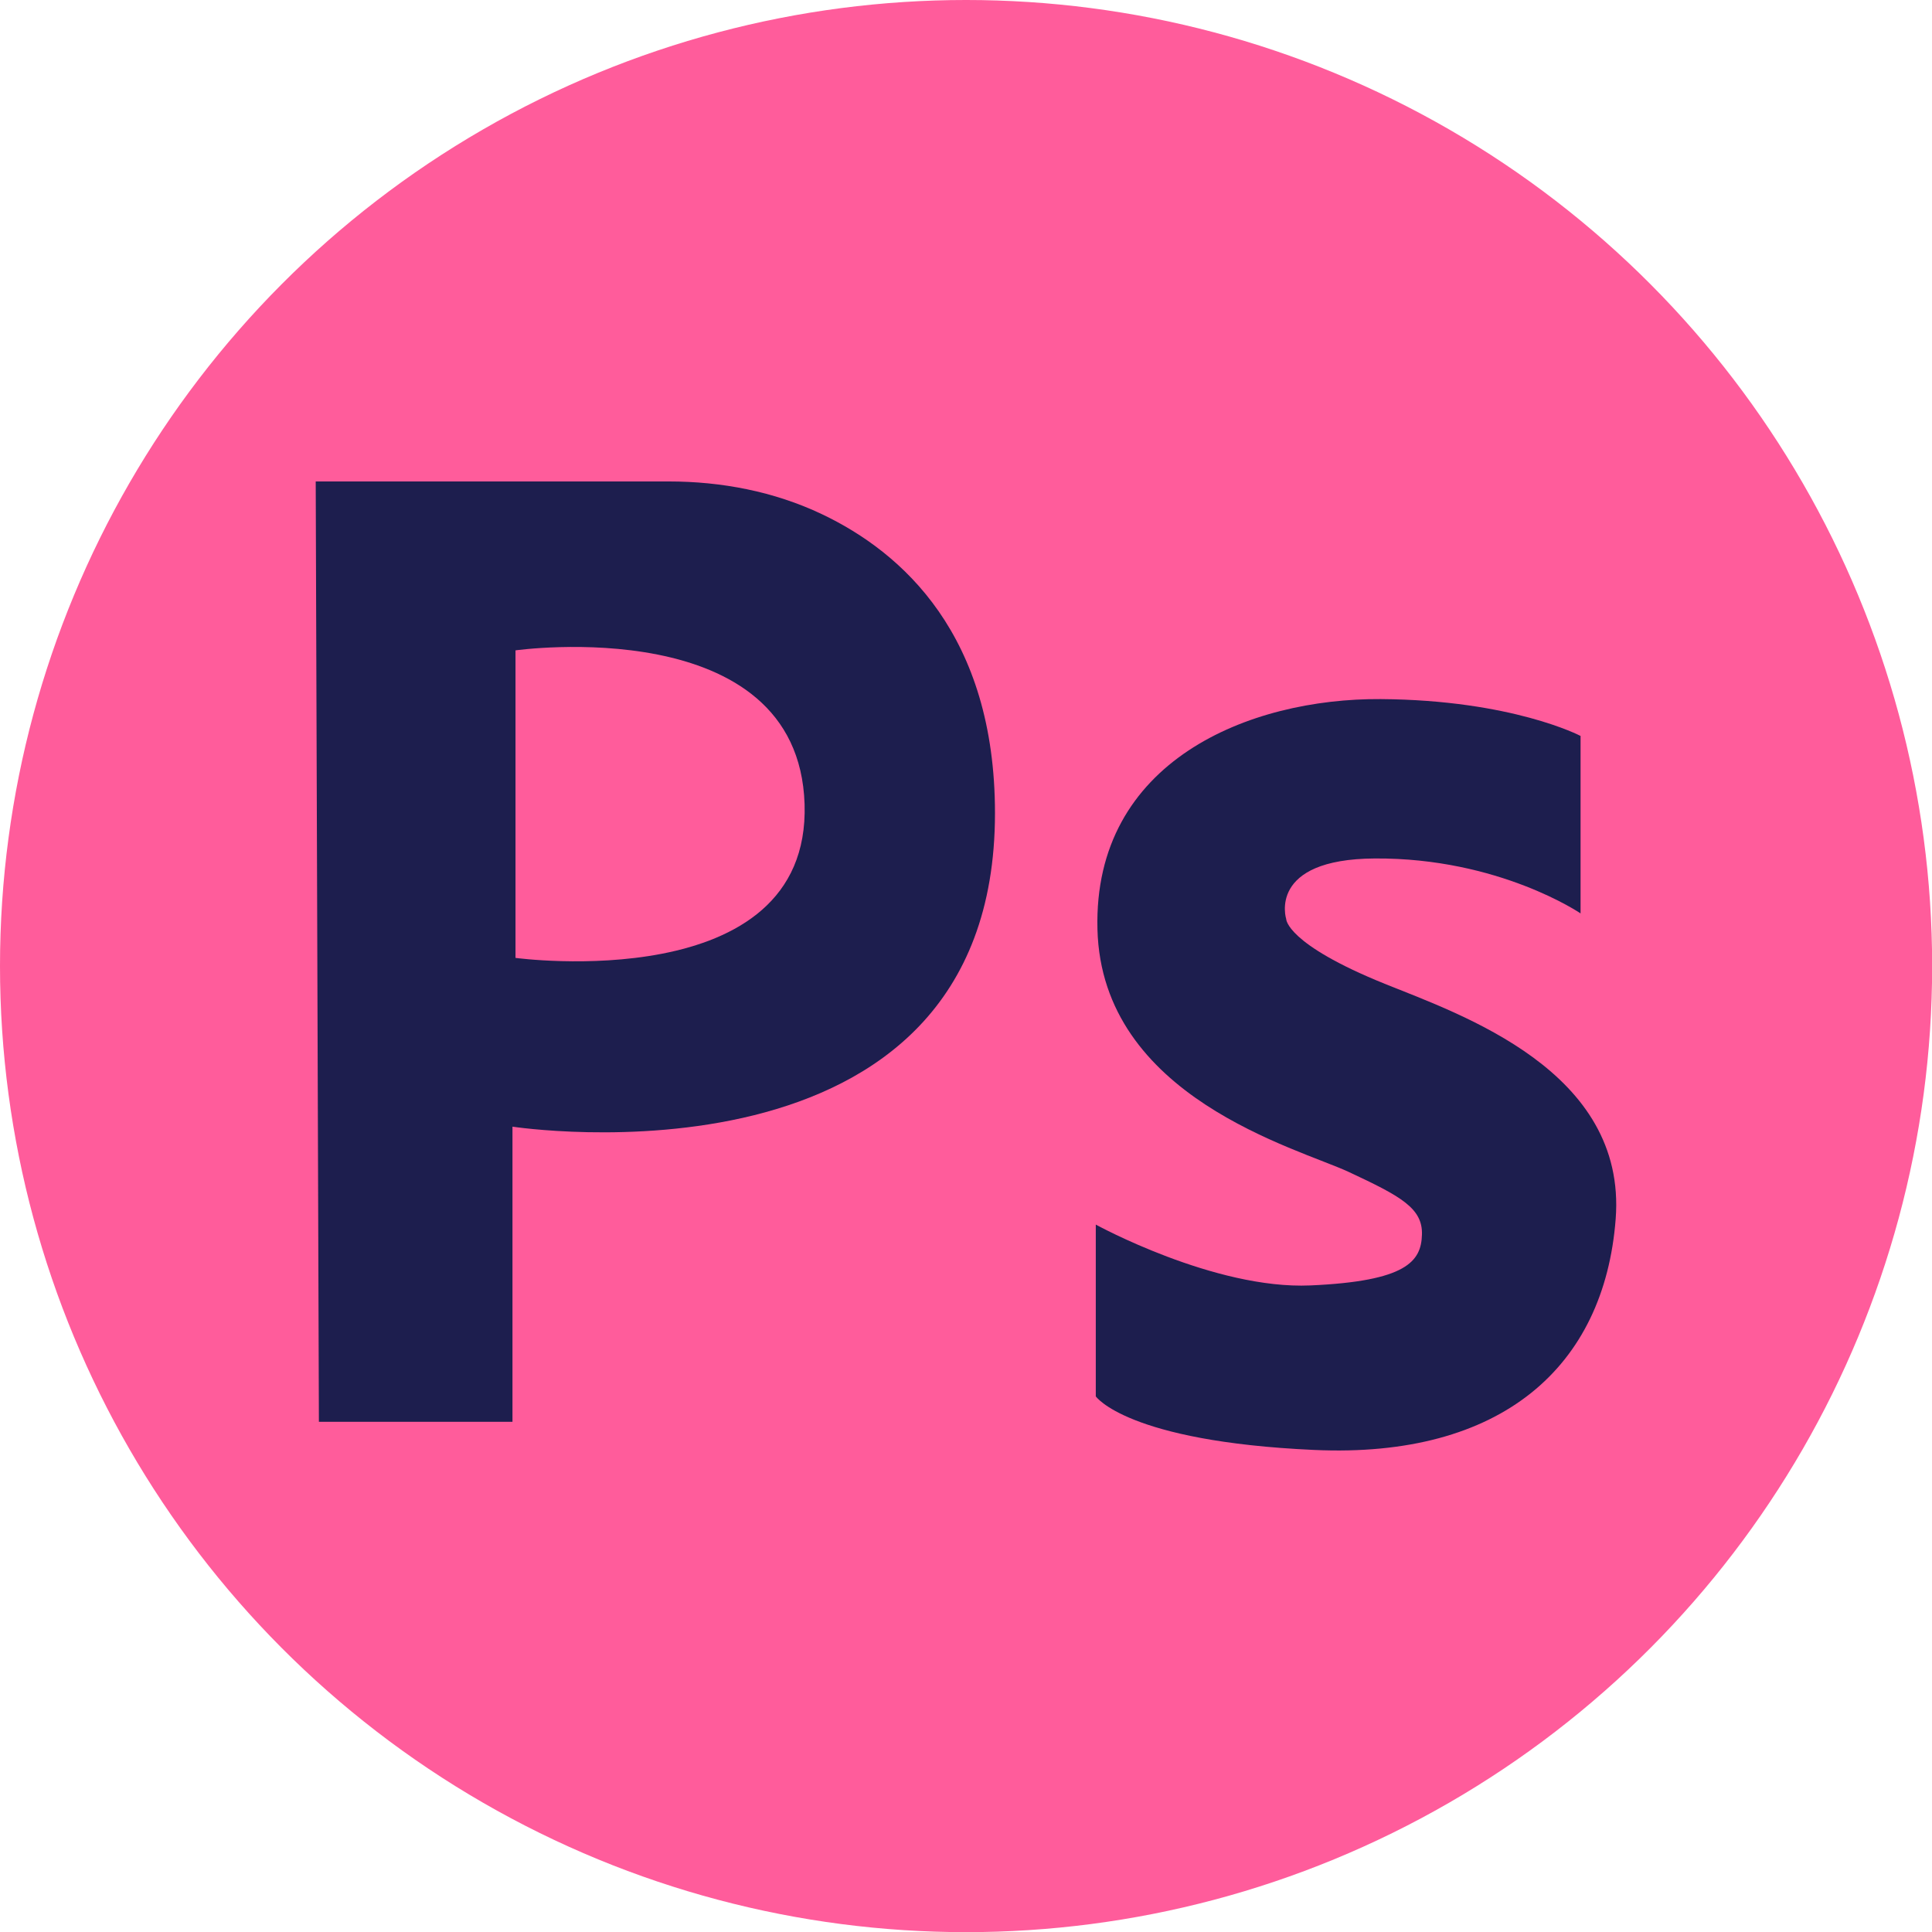 <svg xmlns="http://www.w3.org/2000/svg" id="Layer_2" viewBox="0 0 127.65 127.65"><defs><style>      .cls-1 {        fill: #ff5c9b;      }      .cls-2 {        fill: #1d1e4e;      }    </style></defs><g id="Layer_1-2" data-name="Layer_1"><g><circle class="cls-1" cx="63.83" cy="63.83" r="63.83"></circle><g><path class="cls-2" d="M54.3,33.97c-3.16-1.5-6.64-2.16-10.12-2.16h-23.32l.21,62.13h12.79v-19.5s31.88,4.9,31.88-20.71c0-11.76-6.11-17.23-11.44-19.76ZM34.06,63.28v-20.31s18.69-2.64,19.1,10.16c.4,12.8-19.1,10.16-19.1,10.16Z"></path><path class="cls-2" d="M104.43,48.62v11.73s-5.39-3.68-13.59-3.63c-7.13.04-5.86,4-5.86,4,0,0-.02,1.64,6.51,4.28,5.08,2.05,16.01,5.77,15.26,15.54s-7.54,15.82-19.92,15.26c-12.38-.56-14.43-3.54-14.43-3.54v-11.35s7.83,4.3,14.18,4.02c6.35-.28,7.32-1.59,7.37-3.35.06-1.76-1.42-2.55-4.82-4.14-3.4-1.59-16.34-4.93-16.62-16.05-.28-11.12,10.04-15.26,18.72-15.2s13.19,2.43,13.19,2.43Z"></path></g></g></g></svg>